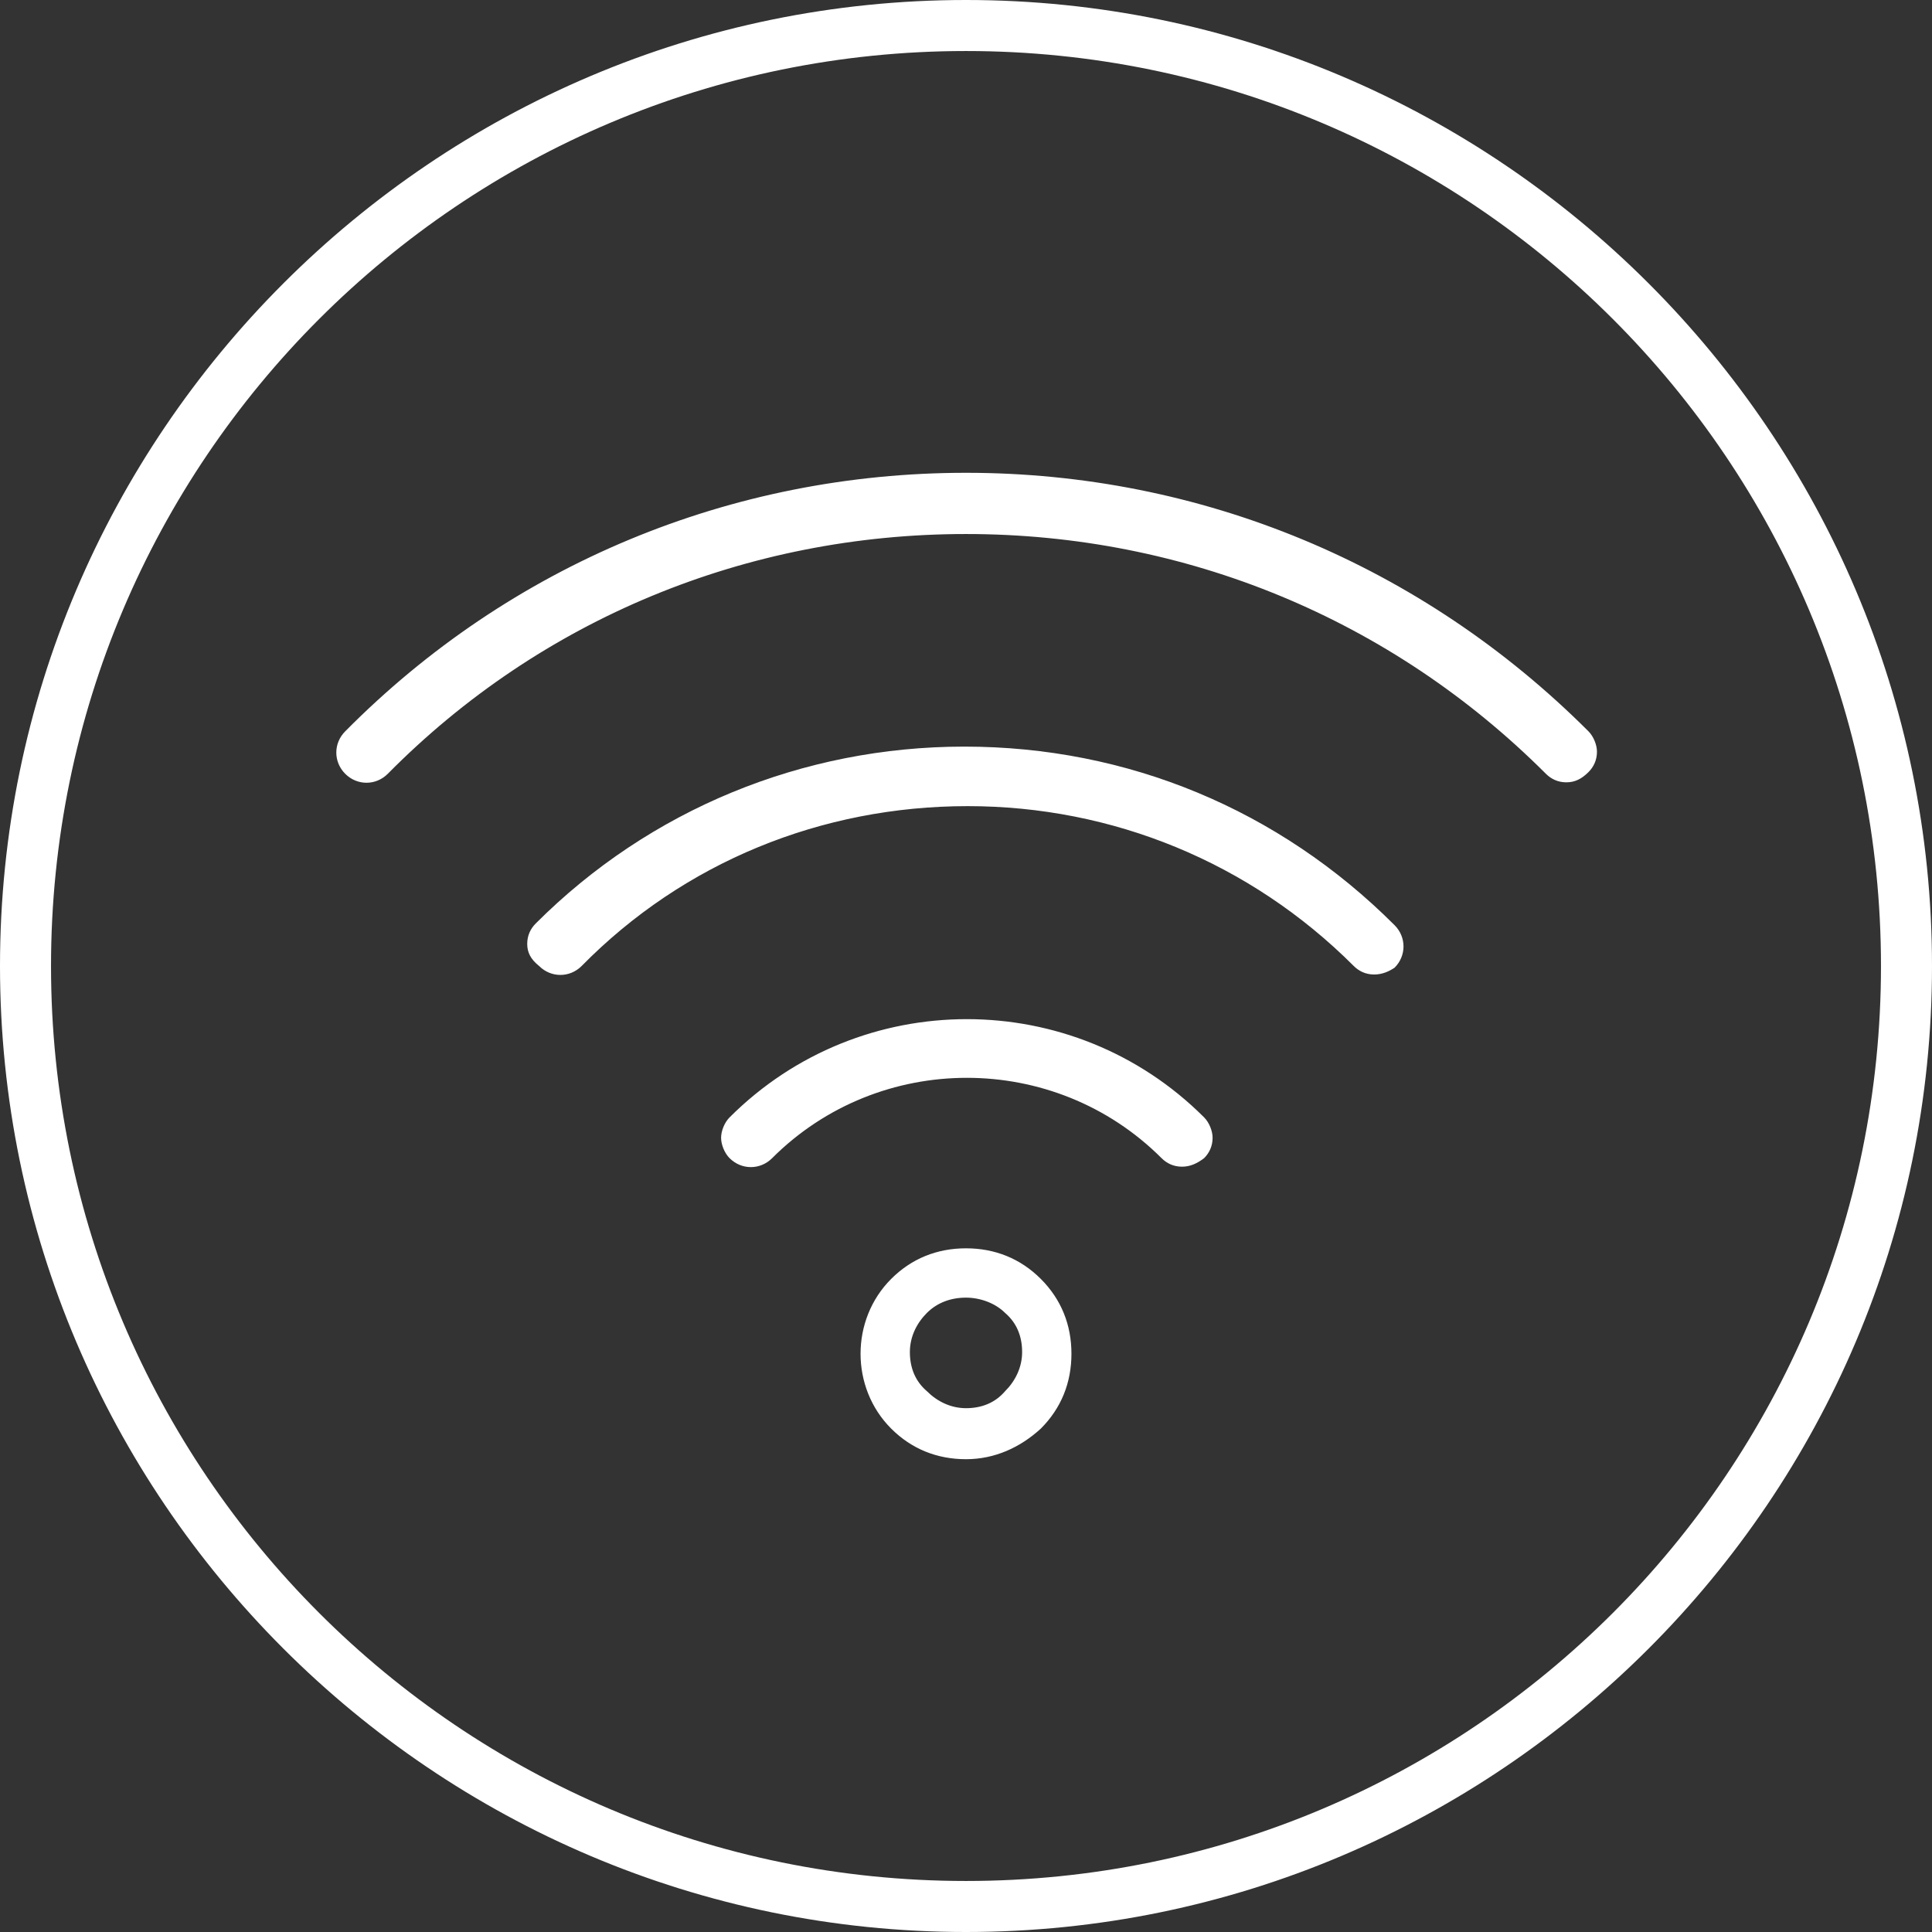 <?xml version="1.0" encoding="utf-8"?>
<!-- Generator: Adobe Illustrator 25.3.0, SVG Export Plug-In . SVG Version: 6.00 Build 0)  -->
<svg version="1.1" id="shopping_and_e-commerceicons"
	 xmlns="http://www.w3.org/2000/svg" xmlns:xlink="http://www.w3.org/1999/xlink" x="0px" y="0px" viewBox="0 0 113.6 113.6"
	 style="enable-background:new 0 0 113.6 113.6;" xml:space="preserve">
<rect x="0" y="0" width="113.6" height="113.6" fill="#333333" stroke="none"/>
<style type="text/css">
	.st0{fill:#FFFFFF;}
</style>
<g>
	<path class="st0" d="M56.8,113.6C25.5,113.6,0,88.1,0,56.8S25.5,0,56.8,0s56.8,25.5,56.8,56.8S88.1,113.6,56.8,113.6z M56.8,3
		C27.1,3,3,27.1,3,56.8s24.1,53.8,53.8,53.8s53.8-24.1,53.8-53.8S86.5,3,56.8,3z"/>
</g>
<g>
	<g>
		<g>
			<g>
				<g>
					<path class="st0" d="M56.8,76L56.8,76c0.9,0,1.8,0.4,2.5,1c0.7,0.7,1,1.5,1,2.5c0,0.9-0.4,1.8-1,2.5c-0.7,0.7-1.5,1-2.5,1
						c-0.9,0-1.8-0.4-2.5-1c-0.7-0.7-1-1.5-1-2.5c0-0.9,0.4-1.8,1-2.5C55,76.4,55.8,76,56.8,76 M56.8,73.5c-1.5,0-3.1,0.6-4.2,1.8
						c-2.3,2.3-2.3,6.1,0,8.5c1.2,1.2,2.7,1.8,4.2,1.8c1.5,0,3.1-0.6,4.2-1.8c2.3-2.3,2.3-6.1,0-8.5C59.8,74.1,58.3,73.5,56.8,73.5
						L56.8,73.5z"/>
					<path class="st0" d="M56.8,85.8c-1.7,0-3.2-0.6-4.4-1.8c-2.4-2.4-2.4-6.4,0-8.8c1.2-1.2,2.7-1.8,4.4-1.8c1.7,0,3.2,0.6,4.4,1.8
						c1.2,1.2,1.8,2.7,1.8,4.4s-0.6,3.2-1.8,4.4C60,85.1,58.5,85.8,56.8,85.8z M56.8,73.8c-1.5,0-3,0.6-4.1,1.7
						c-2.2,2.2-2.2,5.9,0,8.1c1.1,1.1,2.5,1.7,4.1,1.7c1.5,0,3-0.6,4.1-1.7c1.1-1.1,1.7-2.5,1.7-4.1s-0.6-3-1.7-4.1
						C59.8,74.4,58.3,73.8,56.8,73.8z M56.8,83.3c-1,0-1.9-0.4-2.6-1.1c-0.7-0.7-1.1-1.6-1.1-2.7s0.4-1.9,1.1-2.7
						c0.7-0.7,1.6-1.1,2.6-1.1c1,0,1.9,0.4,2.7,1.1c0.7,0.7,1.1,1.6,1.1,2.6c0,1-0.4,1.9-1.1,2.7C58.7,82.9,57.8,83.3,56.8,83.3z
						 M56.8,76.3c-0.9,0-1.7,0.3-2.3,0.9c-0.6,0.6-1,1.4-1,2.3s0.3,1.7,1,2.3c0.6,0.6,1.4,1,2.3,1s1.7-0.3,2.3-1
						c0.6-0.6,1-1.4,1-2.3s-0.3-1.7-1-2.3C58.5,76.6,57.6,76.3,56.8,76.3z"/>
				</g>
			</g>
		</g>
	</g>
	<g>
		<g>
			<path class="st0" d="M69.5,68.3c-0.4,0-0.8-0.1-1.1-0.4c-6.4-6.4-16.9-6.4-23.3,0c-0.6,0.6-1.5,0.6-2.1,0s-0.6-1.5,0-2.1
				c7.6-7.6,19.9-7.6,27.5,0c0.6,0.6,0.6,1.5,0,2.1C70.3,68.2,69.9,68.3,69.5,68.3z"/>
			<path class="st0" d="M69.5,68.6c-0.5,0-0.9-0.2-1.2-0.5c-6.3-6.3-16.6-6.3-22.9,0c-0.7,0.7-1.8,0.7-2.5,0
				c-0.3-0.3-0.5-0.8-0.5-1.2s0.2-0.9,0.5-1.2c7.7-7.7,20.2-7.7,27.9,0c0.3,0.3,0.5,0.8,0.5,1.2c0,0.5-0.2,0.9-0.5,1.2
				C70.4,68.4,70,68.6,69.5,68.6z M56.8,62.8c4.3,0,8.6,1.6,11.8,4.9c0.5,0.5,1.3,0.5,1.8,0c0.2-0.2,0.4-0.6,0.4-0.9
				c0-0.3-0.1-0.7-0.4-0.9c-7.5-7.5-19.7-7.5-27.2,0c-0.2,0.2-0.4,0.6-0.4,0.9s0.1,0.7,0.4,0.9c0.5,0.5,1.3,0.5,1.8,0
				C48.2,64.4,52.5,62.8,56.8,62.8z"/>
		</g>
	</g>
	<g>
		<g>
			<path class="st0" d="M80.8,57c-0.4,0-0.8-0.1-1.1-0.4c-6.1-6.1-14.3-9.5-22.9-9.5c0,0,0,0,0,0c-8.7,0-16.8,3.4-22.9,9.5
				c-0.6,0.6-1.5,0.6-2.1,0c-0.6-0.6-0.6-1.5,0-2.1c6.7-6.7,15.6-10.4,25-10.4c0,0,0,0,0,0c9.5,0,18.4,3.7,25.1,10.4
				c0.6,0.6,0.6,1.5,0,2.1C81.6,56.9,81.2,57,80.8,57z"/>
			<path class="st0" d="M80.8,57.3c-0.5,0-0.9-0.2-1.2-0.5c-6.1-6.1-14.2-9.4-22.7-9.4c-8.6,0-16.7,3.3-22.7,9.4
				c-0.7,0.7-1.8,0.7-2.5,0C31.2,56.4,31,56,31,55.5s0.2-0.9,0.5-1.2c6.7-6.7,15.7-10.4,25.2-10.4c9.6,0,18.5,3.7,25.3,10.5
				c0.7,0.7,0.7,1.8,0,2.5C81.7,57.1,81.3,57.3,80.8,57.3z M56.8,46.8c8.7,0,16.9,3.4,23.1,9.6c0.5,0.5,1.3,0.5,1.8,0
				c0.5-0.5,0.5-1.3,0-1.8C75,48,66.2,44.3,56.8,44.3c-9.4,0-18.2,3.7-24.9,10.3c-0.2,0.2-0.4,0.6-0.4,0.9s0.1,0.7,0.4,0.9
				c0.5,0.5,1.3,0.5,1.8,0C39.9,50.2,48.1,46.8,56.8,46.8z"/>
		</g>
	</g>
	<g>
		<g>
			<path class="st0" d="M92.1,45.8c-0.4,0-0.8-0.1-1.1-0.4c-9.1-9.1-21.3-14.2-34.2-14.2c0,0,0,0,0,0c-12.9,0-25.1,5-34.2,14.2
				c-0.6,0.6-1.5,0.6-2.1,0c-0.6-0.6-0.6-1.5,0-2.1c9.7-9.7,22.6-15,36.3-15c0,0,0,0,0,0c13.7,0,26.6,5.4,36.4,15.1
				c0.6,0.6,0.6,1.5,0,2.1C92.9,45.6,92.5,45.8,92.1,45.8z"/>
			<path class="st0" d="M92.1,46c-0.5,0-0.9-0.2-1.2-0.5c-9.1-9.1-21.2-14.1-34.1-14.1c-12.9,0-25,5-34,14.1c-0.7,0.7-1.8,0.7-2.5,0
				c-0.7-0.7-0.7-1.8,0-2.5C30,33.2,43,27.8,56.8,27.8c13.8,0,26.8,5.4,36.6,15.2c0.3,0.3,0.5,0.8,0.5,1.2c0,0.5-0.2,0.9-0.5,1.2
				C93,45.8,92.6,46,92.1,46z M56.8,30.9c13,0,25.2,5.1,34.4,14.3c0.5,0.5,1.3,0.5,1.8,0c0.2-0.2,0.4-0.6,0.4-0.9
				c0-0.3-0.1-0.7-0.4-0.9c-9.7-9.7-22.5-15-36.2-15c-13.7,0-26.5,5.3-36.2,15c-0.5,0.5-0.5,1.3,0,1.8c0.5,0.5,1.3,0.5,1.8,0
				C31.6,35.9,43.8,30.9,56.8,30.9z"/>
		</g>
	</g>
</g>
</svg>
